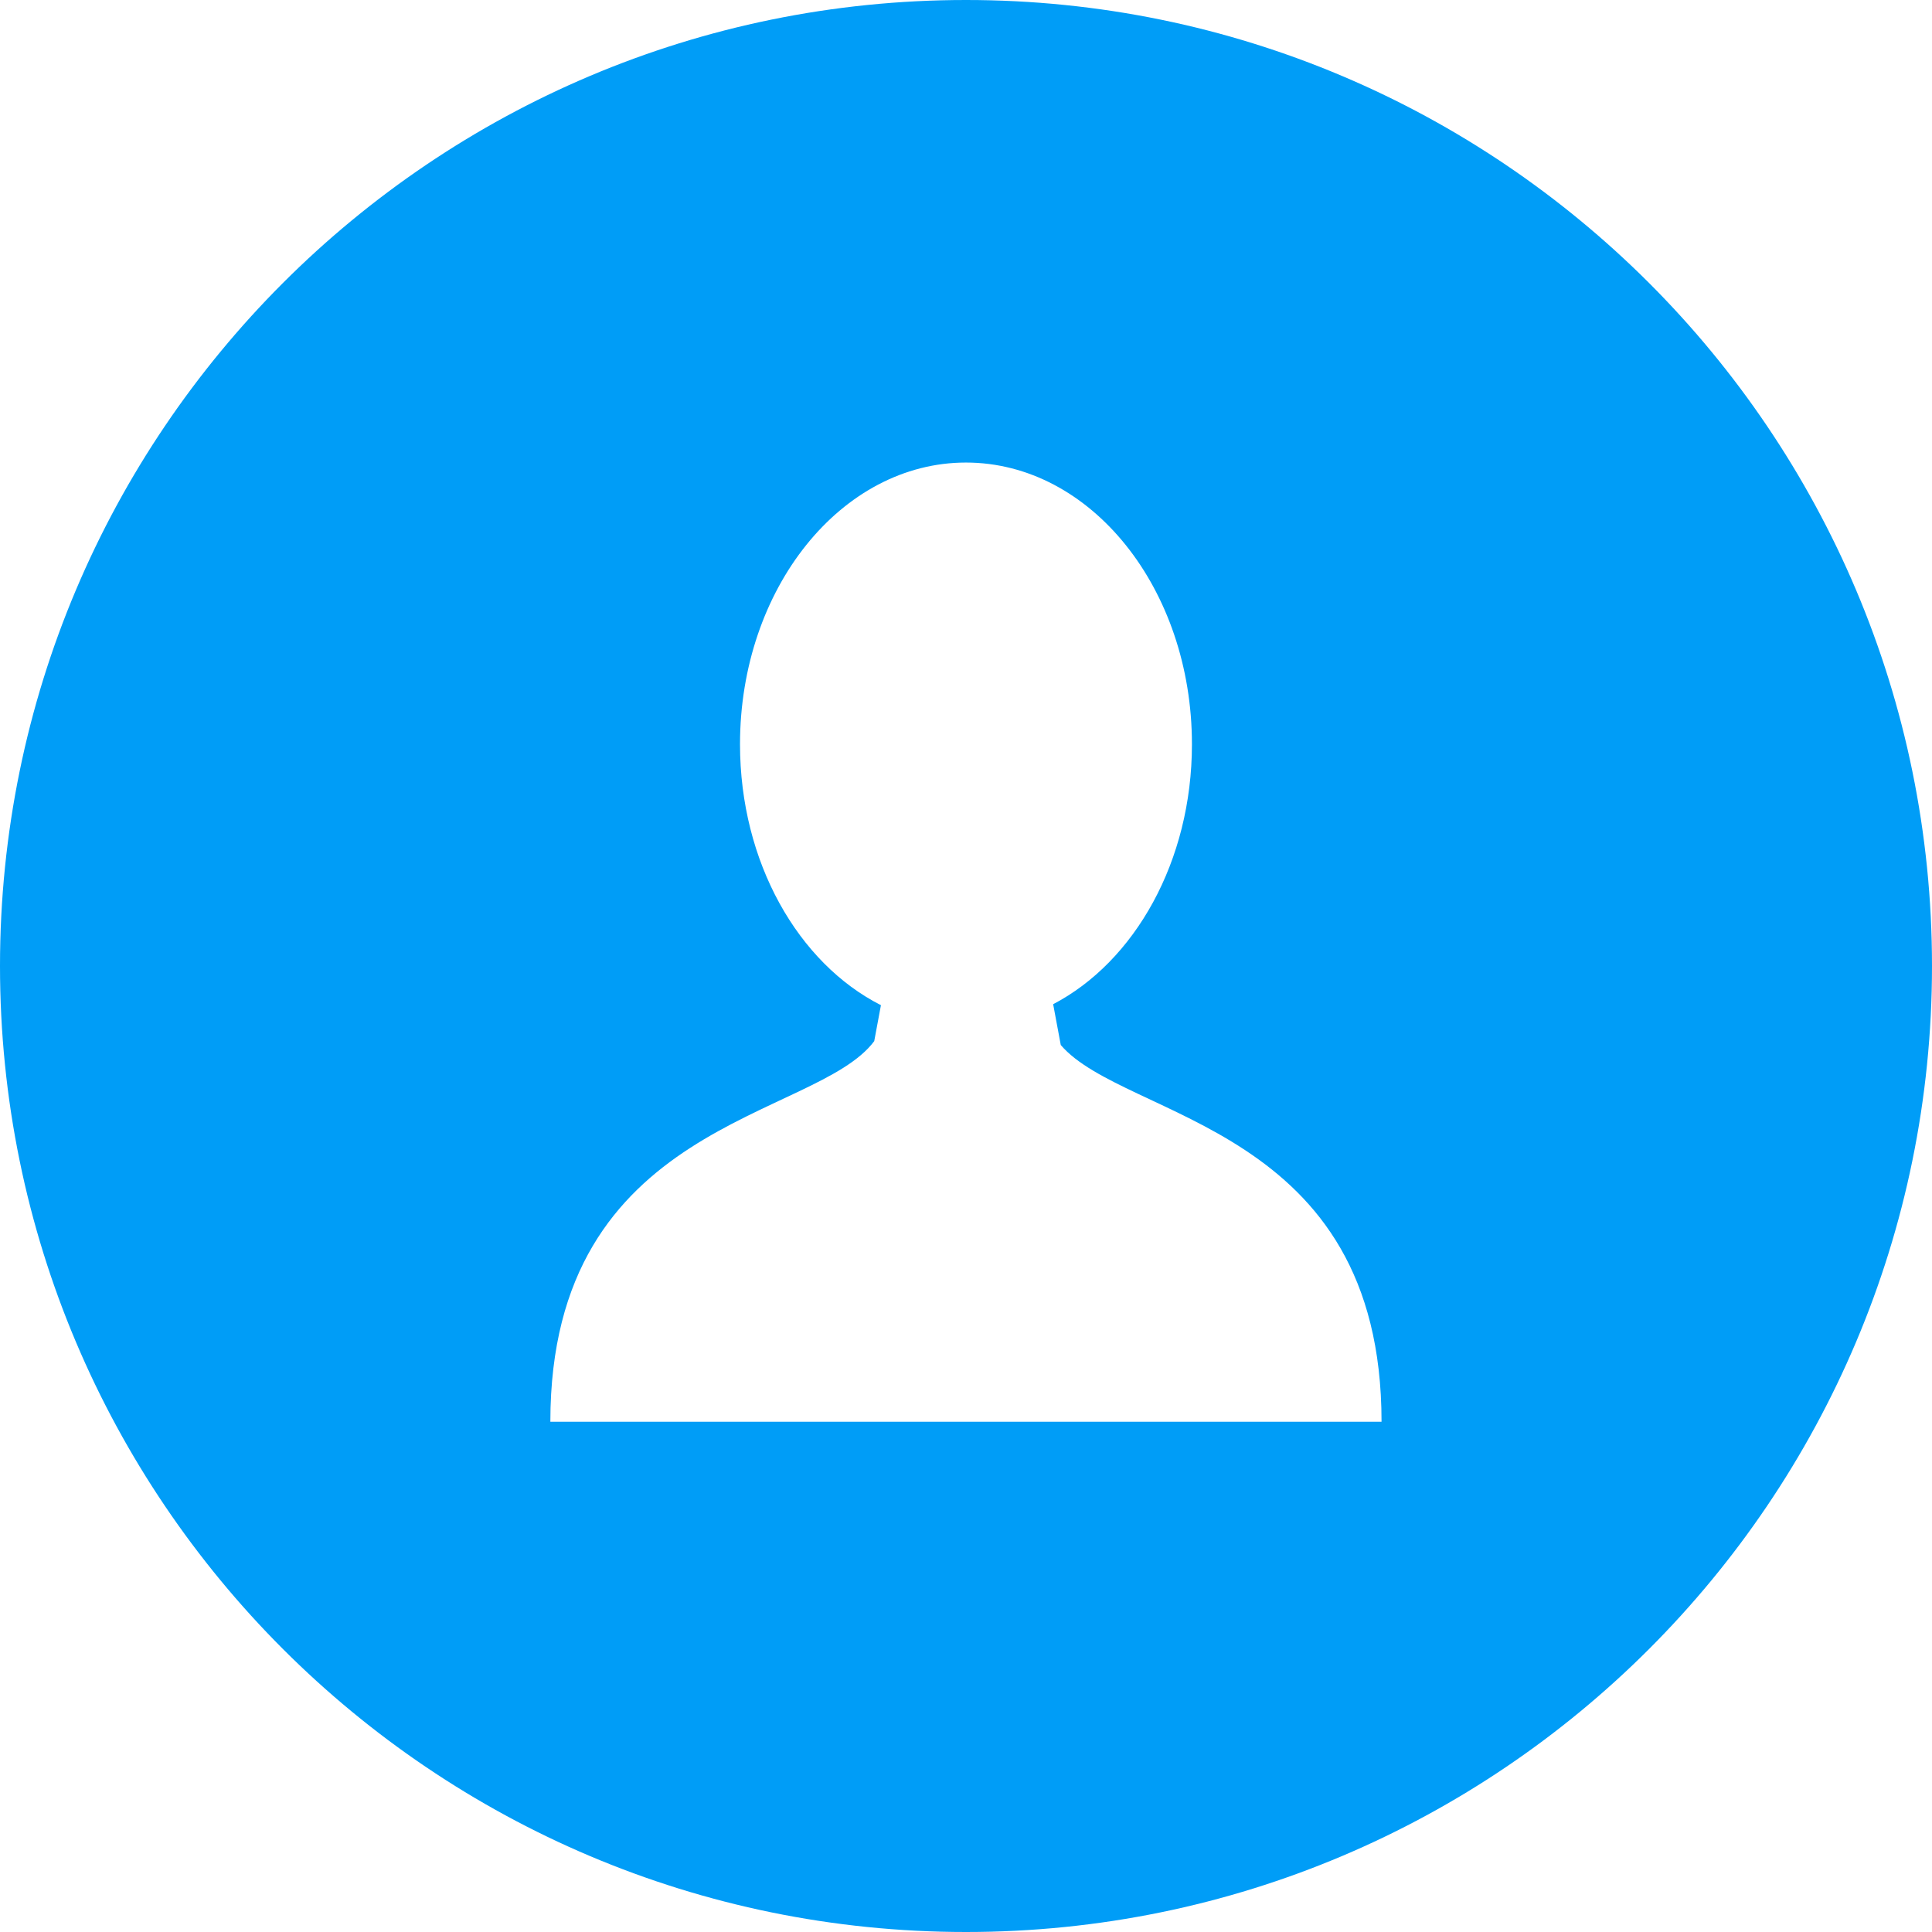 <svg xmlns="http://www.w3.org/2000/svg" width="36" height="36" viewBox="0 0 36 36">
    <path fill="#009DF7" fill-rule="evenodd" d="M18 0C8.06 0 0 8.06 0 18s8.06 18 18 18 18-8.06 18-18S27.94 0 18 0zm.055 26.492h-7.8c0-5.623 4.94-5.622 6.035-7.092l.125-.67c-1.539-.78-2.626-2.662-2.626-4.862 0-2.898 1.886-5.249 4.21-5.249 2.326 0 4.211 2.35 4.211 5.25 0 2.18-1.067 4.05-2.586 4.843l.142.761c1.203 1.4 5.977 1.49 5.977 7.019h-7.688z"/>
</svg>
